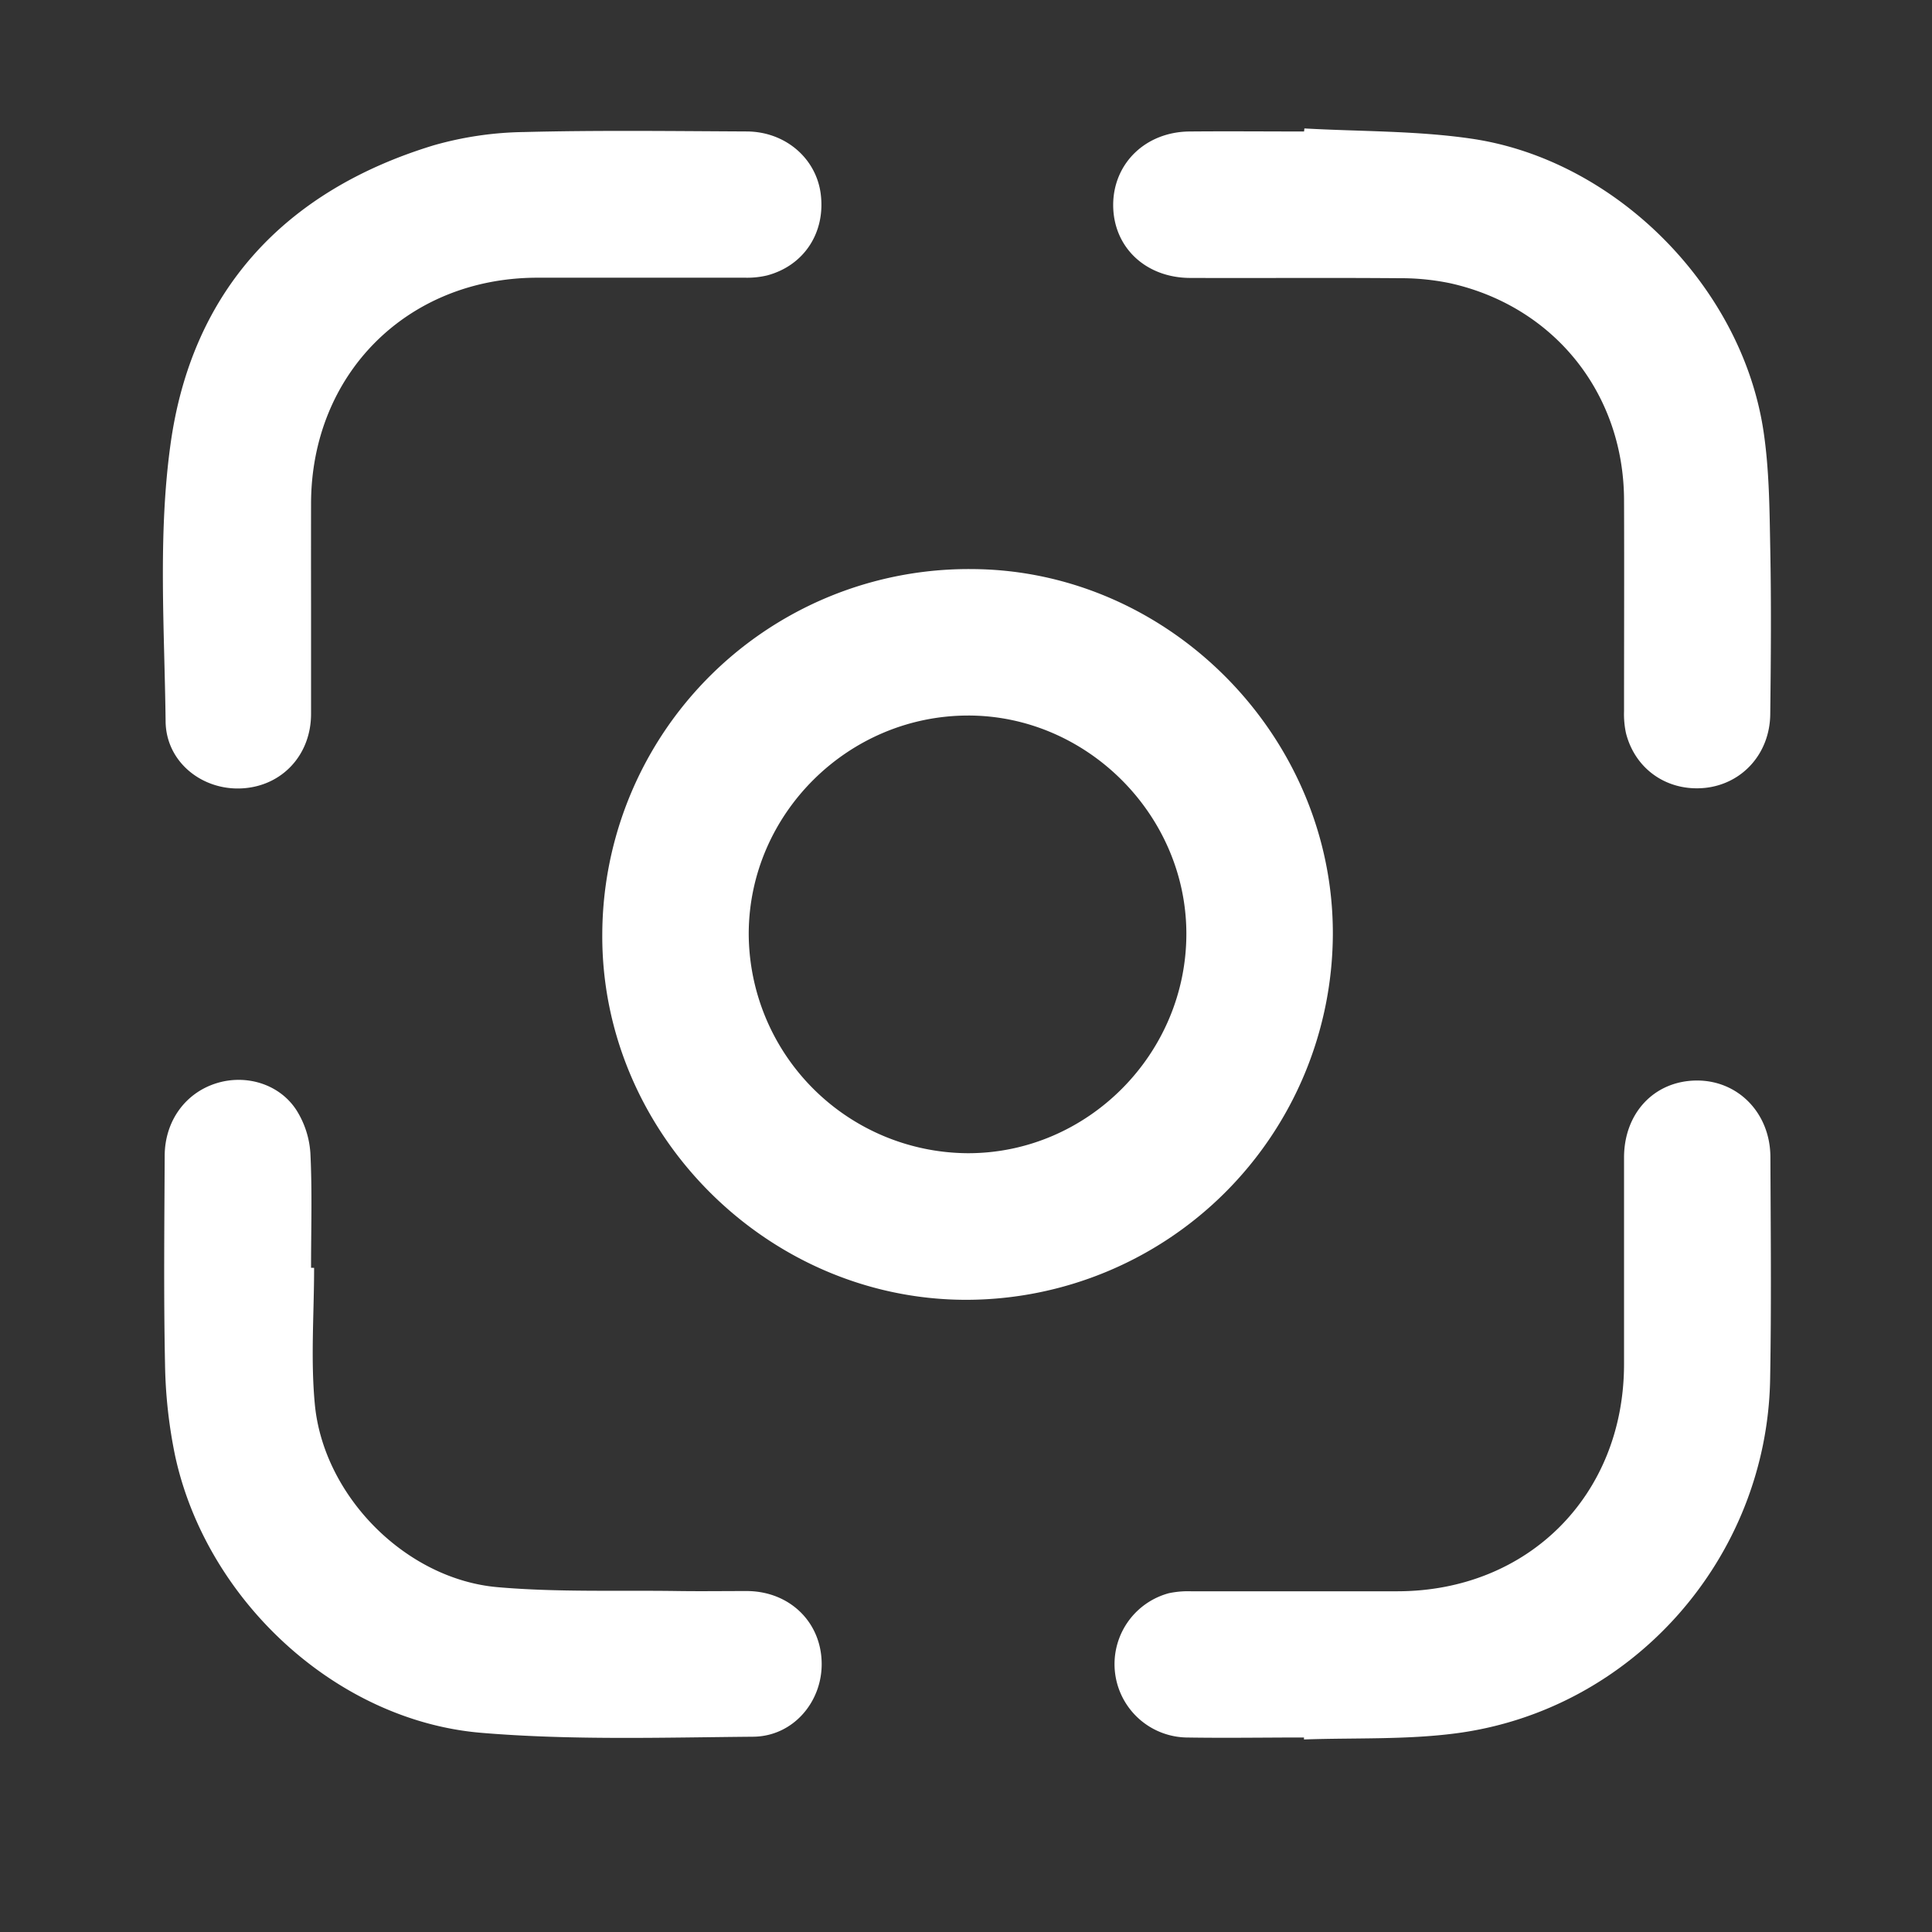 <svg id="Layer_1" data-name="Layer 1" xmlns="http://www.w3.org/2000/svg" viewBox="0 0 500 500"><rect x="0" y="0" width="500" height="500" fill="#333333" stroke="none"/><defs><style>.cls-1{fill:#fff;}</style></defs><path class="cls-1" d="M344.94,241.82a95,95,0,0,1-95,94.57c-51.47-.07-94.35-43.17-94.07-94.58a94.81,94.81,0,0,1,95.84-94.53C302.65,147.59,345.11,190.65,344.94,241.82Zm-94.36-56.64c-31.07,0-56.69,25.43-56.81,56.36a57,57,0,0,0,56.68,56.91c31.06.06,56.7-25.77,56.58-57C306.91,210.79,281.21,185.17,250.58,185.18Z"/><path class="cls-1" d="M80.5,156.43c0,9.44,0,18.88,0,28.32,0,10.66-7.53,18.71-17.86,19.28S43,197.21,42.86,186.76c-.28-23.87-2-48.08,1.24-71.56,5.43-39.82,29.51-65.8,68.06-77.57a89.38,89.38,0,0,1,23.49-3.46c19.16-.49,38.34-.24,57.51-.15,10,0,18,6.87,19.23,16.07,1.32,10-4.23,18.62-13.86,21.19a22.35,22.35,0,0,1-5.67.59c-18,0-36,0-54,0C105.37,72,80.56,96.79,80.5,130.32Q80.48,143.39,80.5,156.43Z"/><path class="cls-1" d="M337.47,449.66c-10.18,0-20.36.17-30.53,0a19,19,0,0,1-4.44-37.34,24,24,0,0,1,5.69-.5c17.85,0,35.69,0,53.53,0,33.78-.06,58.52-24.85,58.58-58.69,0-17.85,0-35.69,0-53.54,0-11.48,7.74-19.76,18.55-19.95s19.28,8.3,19.33,19.78c.08,19.17.27,38.35-.07,57.52-.81,46.25-35.57,85.68-81.35,91.65-12.95,1.69-26.18,1.12-39.29,1.58Z"/><path class="cls-1" d="M337.58,33.24c14.4.81,28.95.57,43.16,2.64,37.37,5.43,70,38.32,75.64,75.62,1.51,10,1.57,20.25,1.76,30.39.28,14.3.17,28.62,0,42.92-.1,10.18-7.17,18-16.74,19.08-9.76,1.05-18.2-4.69-20.6-14.16a23.46,23.46,0,0,1-.5-5.69c0-18.29.07-36.58,0-54.86-.17-27.52-18.2-49.93-45.05-55.89A63,63,0,0,0,362.09,72c-18-.15-36,0-54-.07-11.63,0-20.05-8-20-19,.08-10.73,8.45-18.81,19.76-18.9,9.88-.09,19.76,0,29.64,0Z"/><path class="cls-1" d="M81.29,328.12c0,11.78-.92,23.65.19,35.32,2.26,23.79,23.6,45.27,47.32,47.32,15.52,1.35,31.21.76,46.82,1,5.9.08,11.8,0,17.7,0,10.84.06,19,7.78,19.32,18.28.33,10.21-7.27,19.33-17.72,19.42-23.43.2-47,.94-70.27-1C87,445.35,53.37,414.09,45.31,376.71a125.91,125.91,0,0,1-2.6-23.64c-.37-18-.17-36-.09-54,.05-9,5.4-16.27,13.46-18.75,7.67-2.36,16.33.23,20.7,7.08a23.67,23.67,0,0,1,3.55,11.06c.49,9.86.17,19.75.17,29.64Z"/></svg>